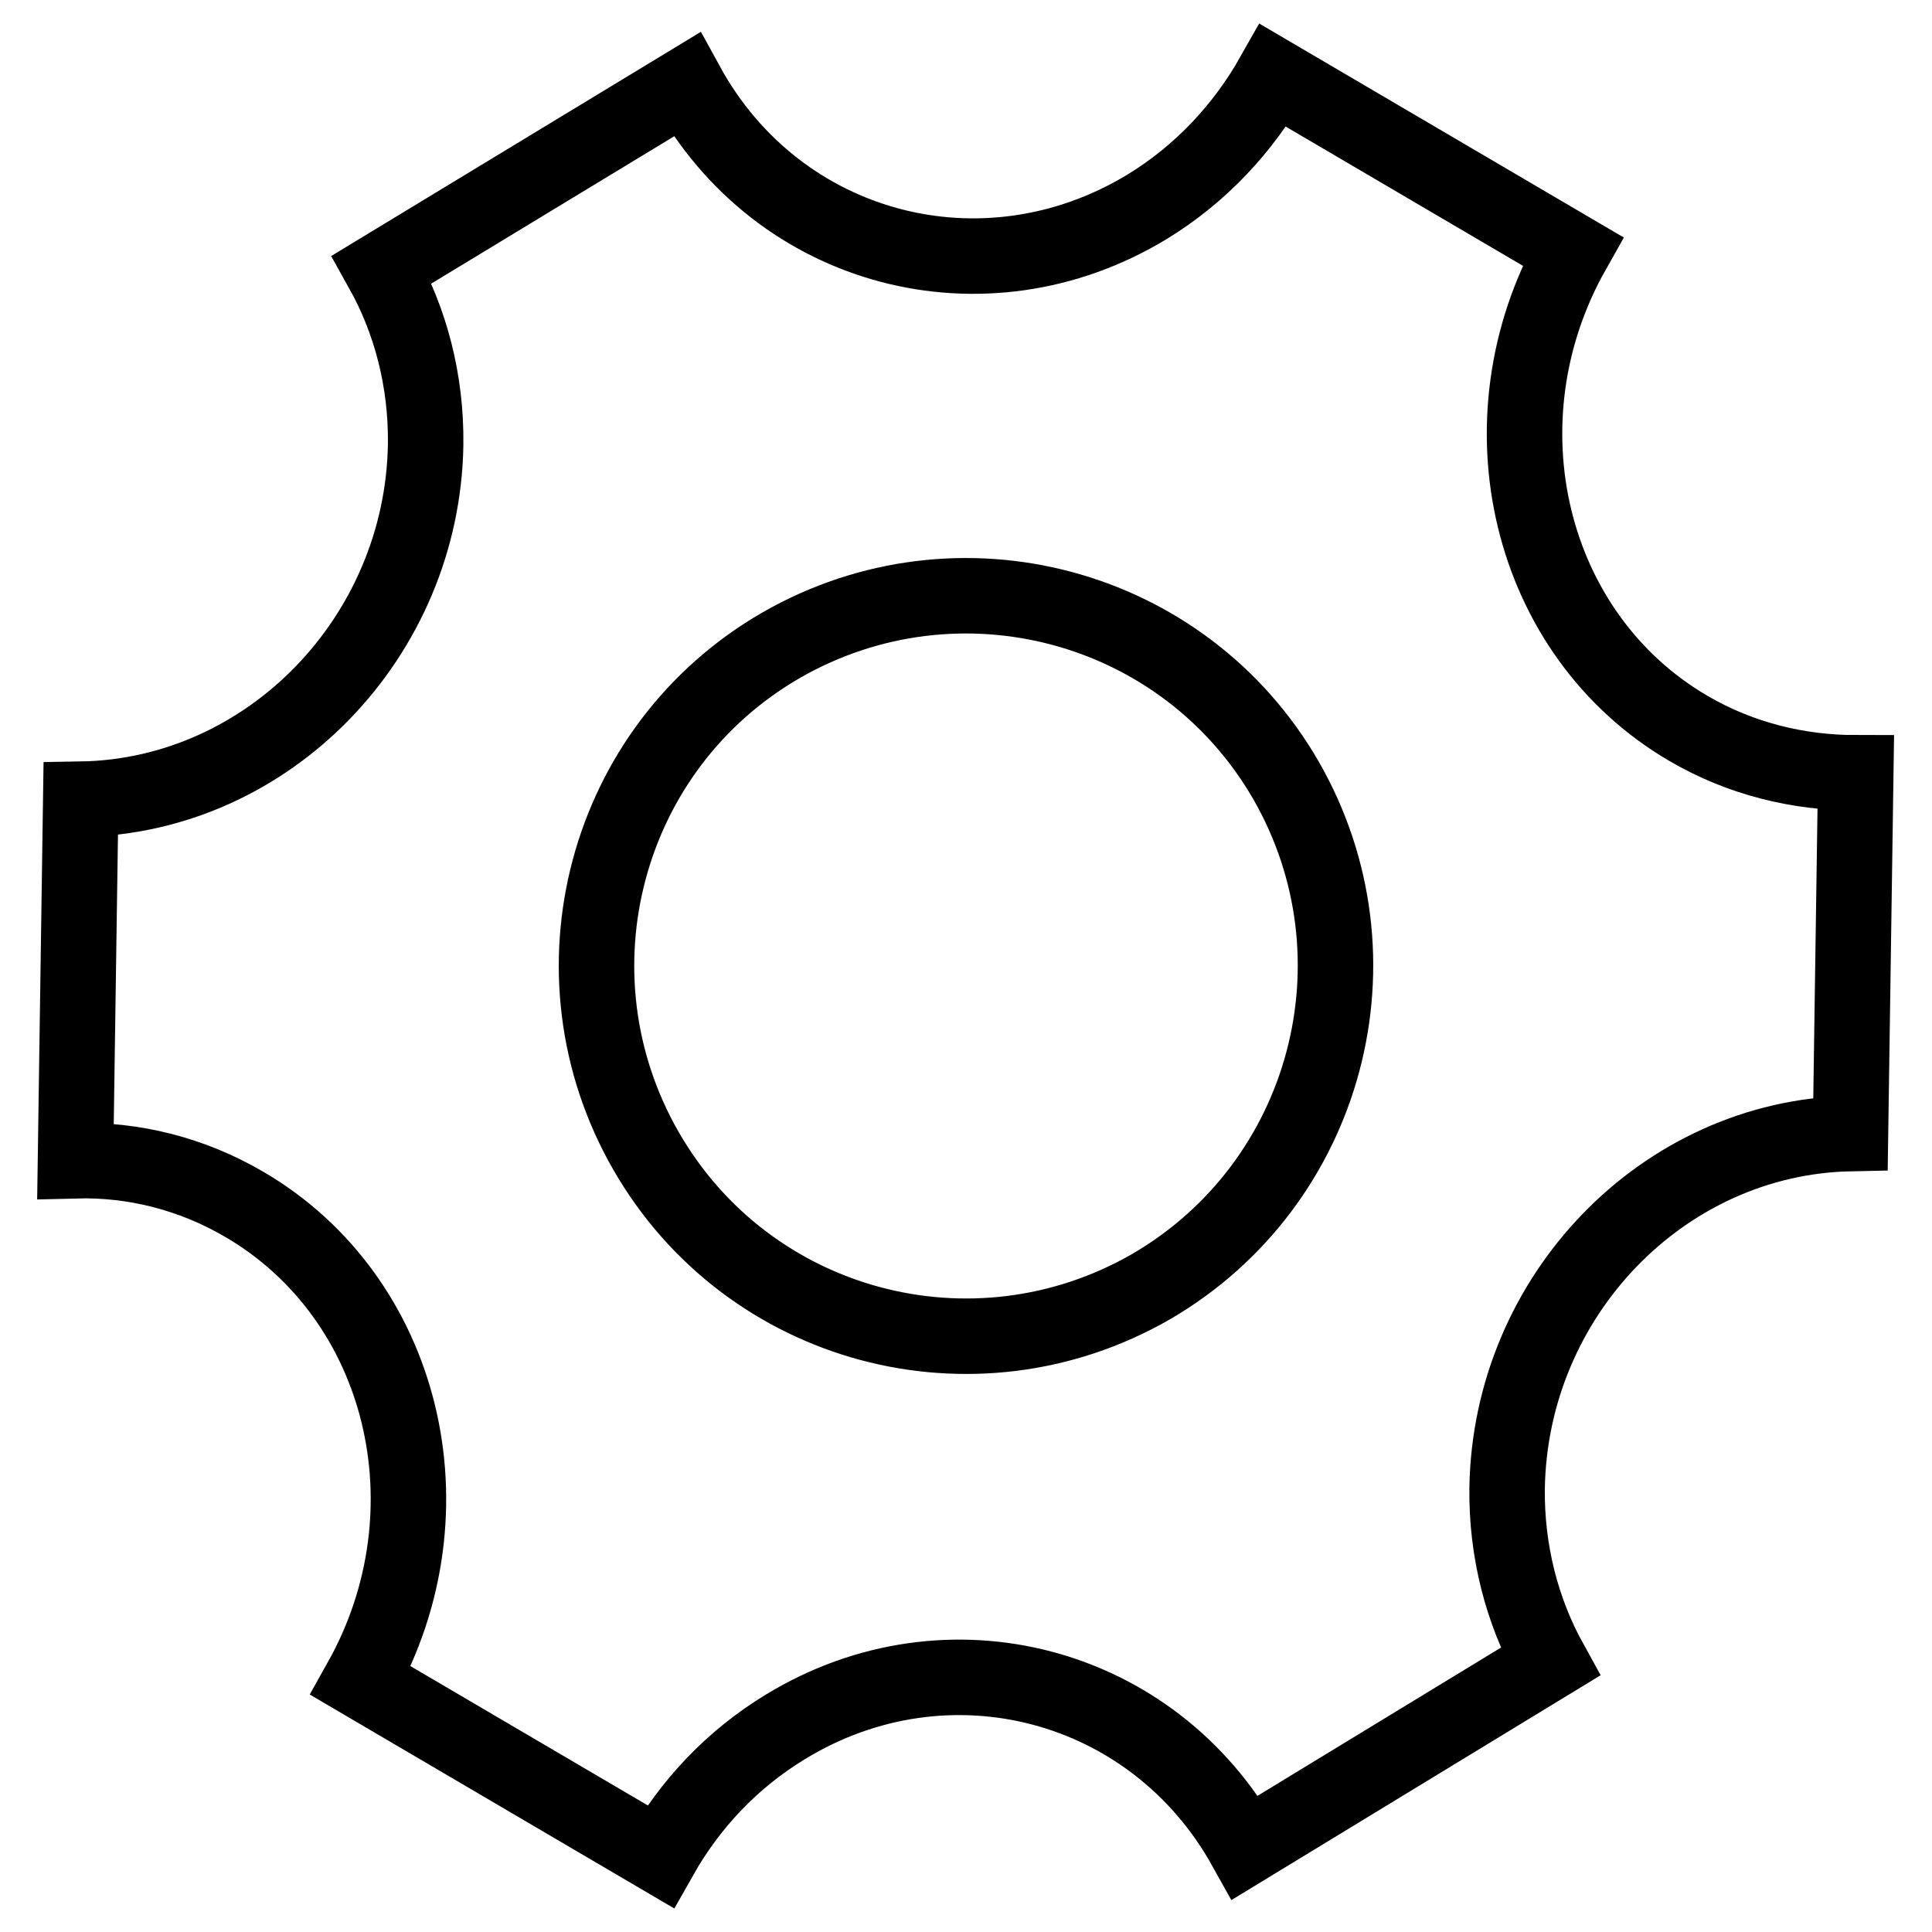 <?xml version="1.0" encoding="utf-8"?>
<!-- Svg Vector Icons : http://www.onlinewebfonts.com/icon -->
<!DOCTYPE svg PUBLIC "-//W3C//DTD SVG 1.1//EN" "http://www.w3.org/Graphics/SVG/1.1/DTD/svg11.dtd">
<svg version="1.1" xmlns="http://www.w3.org/2000/svg" xmlns:xlink="http://www.w3.org/1999/xlink" x="0px" y="0px" viewBox="0 0 256 256" enable-background="new 0 0 256 256" xml:space="preserve">
<g> <path stroke-width="10" fill-opacity="0" stroke="#000000"  d="M223.7,96.5L223.7,96.5c-21.2-12.4-28-40.7-15.3-63.2L168.7,10c-3.9,6.9-9.5,13-16.7,17.4 c-21.6,13.1-48.9,5.9-61-16.2L50.6,35.7c3.8,6.8,5.9,14.7,5.8,23.2c-0.4,25.5-20.8,46.6-45.7,47L10,153.8 c7.7-0.2,15.4,1.7,22.4,5.8c21.2,12.4,28,40.6,15.4,63.1L87.5,246c3.9-6.9,9.5-12.9,16.6-17.2c21.5-13.1,48.7-5.9,60.9,16 l40.4-24.6c-3.7-6.7-5.8-14.6-5.7-23c0.4-25.5,20.7-46.5,45.5-47l0.7-47.8C238.4,102.4,230.7,100.6,223.7,96.5z M152.5,170.5 L152.5,170.5C129,184,99.1,176,85.6,152.5c-13.5-23.5-5.5-53.5,17.9-67C127,72,156.9,80,170.4,103.4 C183.9,126.9,175.9,156.9,152.5,170.5z"/></g>
</svg>